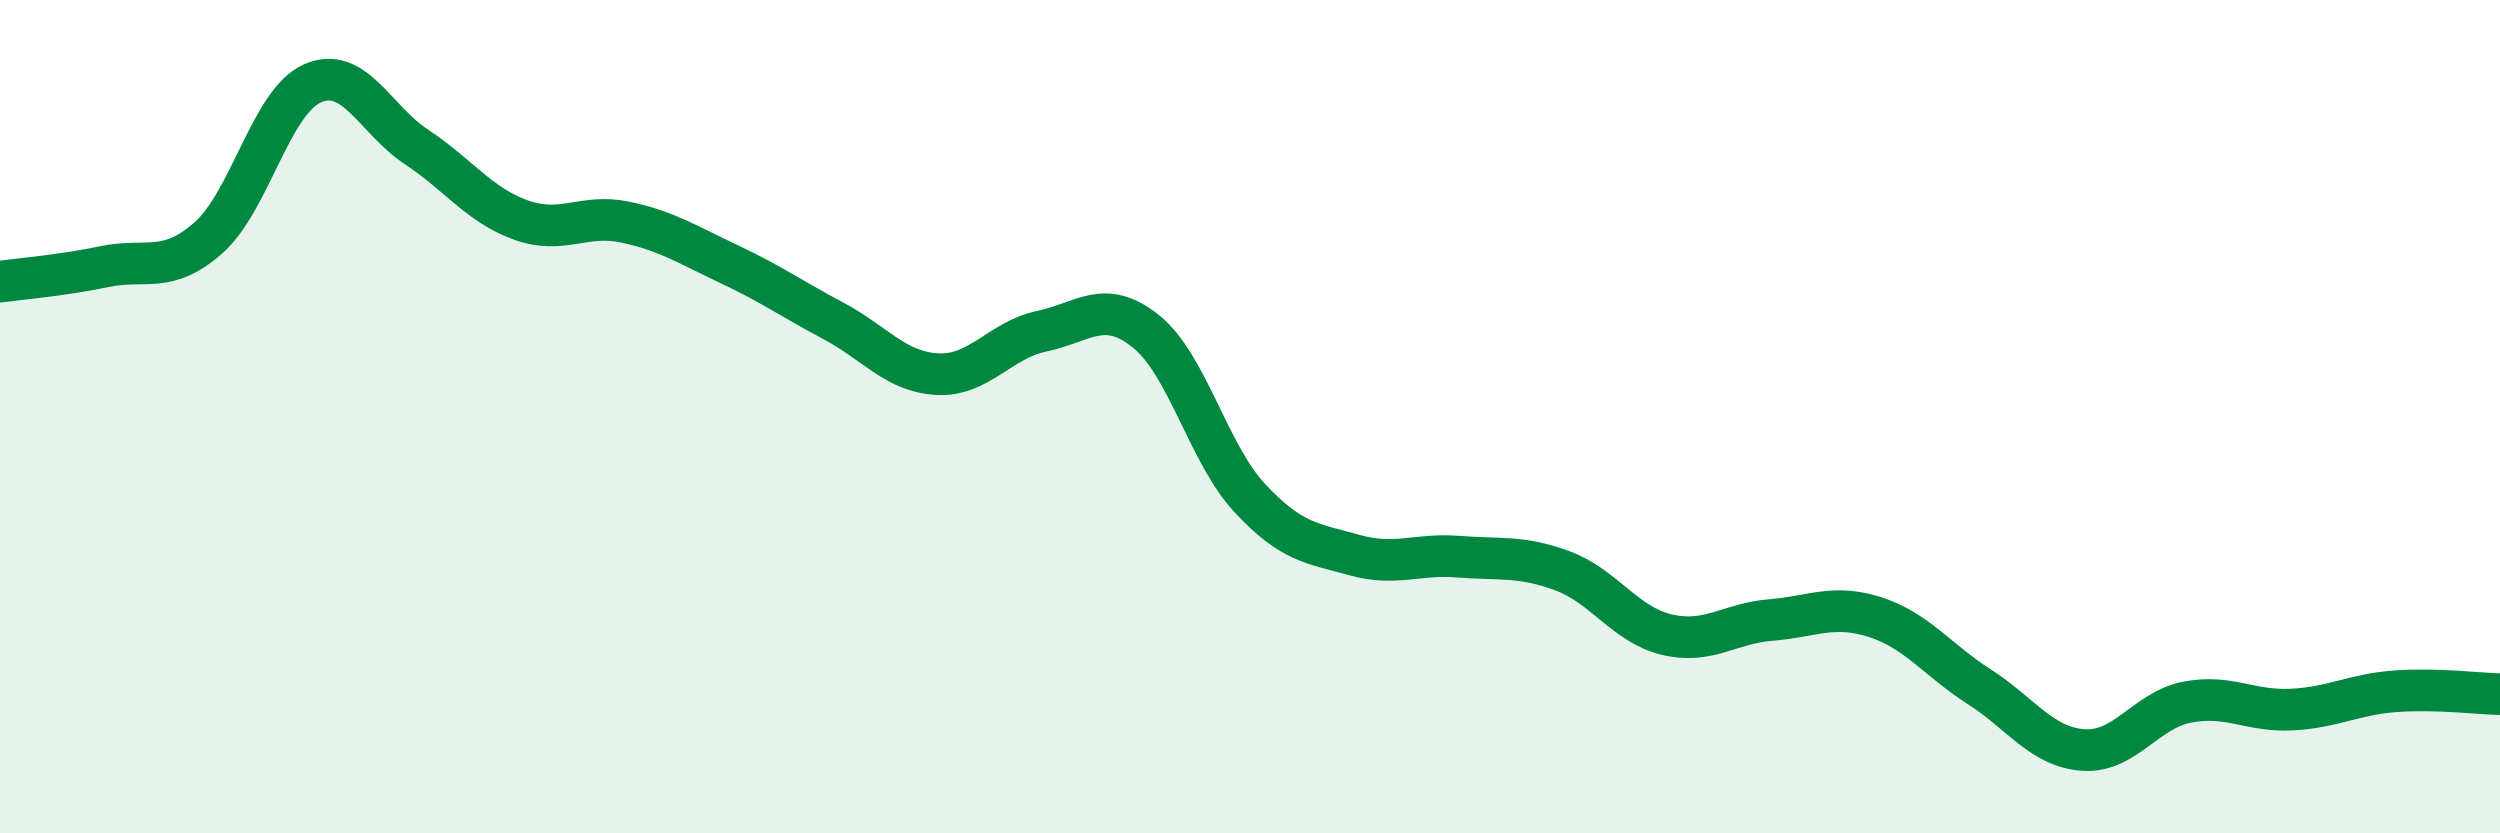 
    <svg width="60" height="20" viewBox="0 0 60 20" xmlns="http://www.w3.org/2000/svg">
      <path
        d="M 0,6.76 C 0.5,6.69 1.5,6.61 2.5,6.4 C 3.5,6.19 4,6.59 5,5.71 C 6,4.83 6.5,2.44 7.5,2 C 8.5,1.56 9,2.87 10,3.53 C 11,4.19 11.5,4.92 12.5,5.28 C 13.5,5.64 14,5.12 15,5.33 C 16,5.54 16.5,5.87 17.5,6.34 C 18.5,6.81 19,7.17 20,7.7 C 21,8.23 21.5,8.93 22.5,8.98 C 23.5,9.03 24,8.16 25,7.95 C 26,7.74 26.5,7.15 27.5,7.95 C 28.5,8.75 29,10.89 30,11.96 C 31,13.03 31.5,13.04 32.5,13.32 C 33.5,13.6 34,13.28 35,13.36 C 36,13.44 36.5,13.33 37.5,13.7 C 38.5,14.07 39,14.99 40,15.23 C 41,15.47 41.5,14.96 42.5,14.88 C 43.5,14.8 44,14.49 45,14.81 C 46,15.13 46.5,15.84 47.5,16.48 C 48.5,17.12 49,17.93 50,18 C 51,18.07 51.5,17.04 52.5,16.85 C 53.5,16.66 54,17.08 55,17.03 C 56,16.98 56.5,16.66 57.5,16.59 C 58.5,16.52 59.5,16.65 60,16.66L60 20L0 20Z"
        fill="#008740"
        opacity="0.1"
        stroke-linecap="round"
        stroke-linejoin="round"
      />
      <path
        d="M 0,6.76 C 0.5,6.69 1.5,6.61 2.5,6.4 C 3.5,6.19 4,6.59 5,5.71 C 6,4.83 6.5,2.44 7.5,2 C 8.5,1.56 9,2.87 10,3.53 C 11,4.19 11.5,4.92 12.5,5.28 C 13.5,5.64 14,5.12 15,5.33 C 16,5.54 16.5,5.87 17.5,6.34 C 18.5,6.81 19,7.17 20,7.7 C 21,8.23 21.5,8.93 22.5,8.98 C 23.5,9.03 24,8.16 25,7.95 C 26,7.74 26.5,7.15 27.5,7.95 C 28.5,8.75 29,10.89 30,11.96 C 31,13.03 31.5,13.04 32.5,13.32 C 33.5,13.6 34,13.28 35,13.36 C 36,13.44 36.5,13.33 37.5,13.7 C 38.5,14.07 39,14.99 40,15.23 C 41,15.47 41.5,14.96 42.5,14.88 C 43.5,14.8 44,14.49 45,14.81 C 46,15.13 46.5,15.84 47.5,16.48 C 48.5,17.12 49,17.93 50,18 C 51,18.07 51.5,17.04 52.5,16.85 C 53.5,16.66 54,17.08 55,17.03 C 56,16.98 56.5,16.66 57.5,16.59 C 58.5,16.52 59.5,16.65 60,16.66"
        stroke="#008740"
        stroke-width="1"
        fill="none"
        stroke-linecap="round"
        stroke-linejoin="round"
      />
    </svg>
  